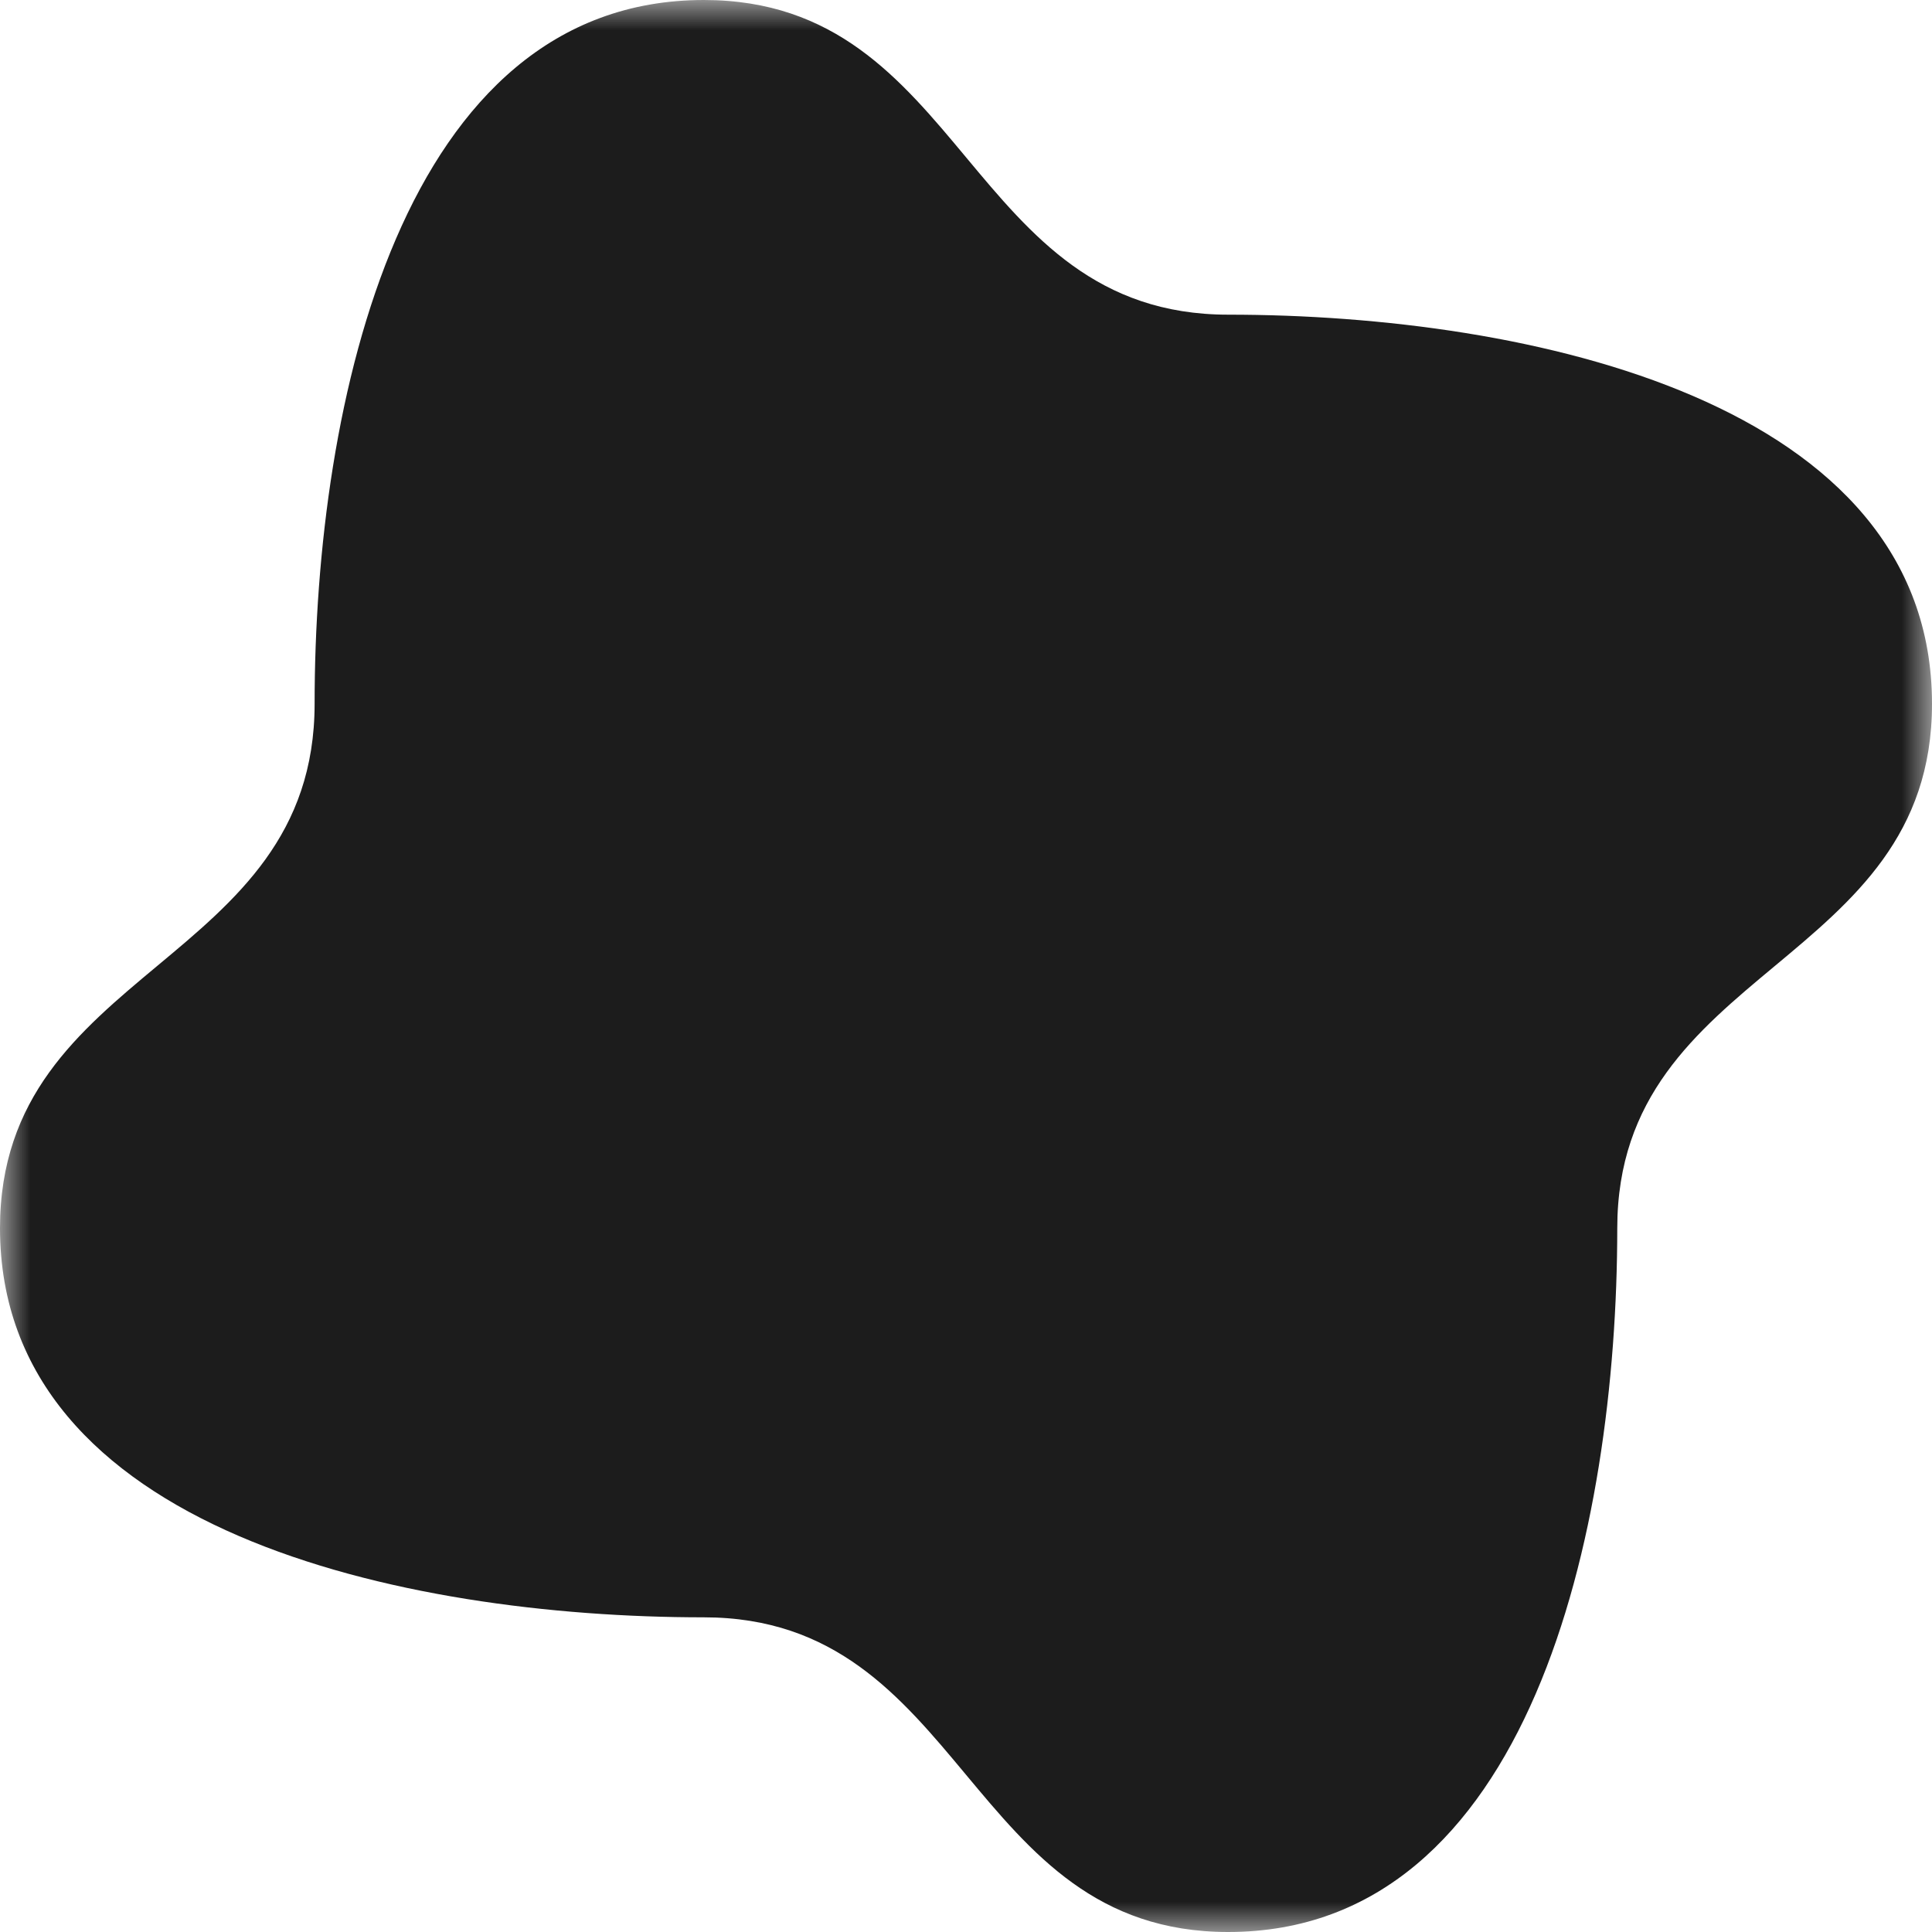 <svg xmlns="http://www.w3.org/2000/svg" width="32" height="32" viewBox="0 0 32 32" fill="none"><g clipPath="url(#clip0_456_33535)"><mask id="mask0_456_33535" maskUnits="userSpaceOnUse" x="0" y="0" width="32" height="32" style="mask-type: luminance;"><path d="M32 0H0V32H32V0Z" fill="white"></path></mask><g mask="url(#mask0_456_33535)"><path fillRule="evenodd" clipRule="evenodd" d="M15.999 29.394C17.085 30.697 18.171 32 20.342 32C25.341 32 26.785 25.351 26.787 20.345C26.787 18.173 28.09 17.088 29.394 16.002C30.697 14.916 32 13.83 32 11.659C32 6.658 25.341 5.212 20.344 5.212C18.173 5.212 17.087 3.909 16.001 2.606C14.915 1.303 13.829 0 11.658 0C6.657 0 5.211 6.658 5.211 11.655C5.211 13.827 3.908 14.912 2.605 15.998C1.303 17.084 0 18.17 0 20.341C0 25.342 6.657 26.788 11.656 26.788C13.827 26.788 14.913 28.091 15.999 29.394ZM16 21.92C19.27 21.92 21.92 19.27 21.92 16C21.92 12.73 19.27 10.08 16 10.08C12.73 10.08 10.08 12.73 10.08 16C10.08 19.27 12.73 21.92 16 21.92Z" fill="#1C1C1C"></path></g></g><defs><clipPath id="clip0_456_33535"><rect width="32" height="32" fill="white"></rect></clipPath></defs></svg>